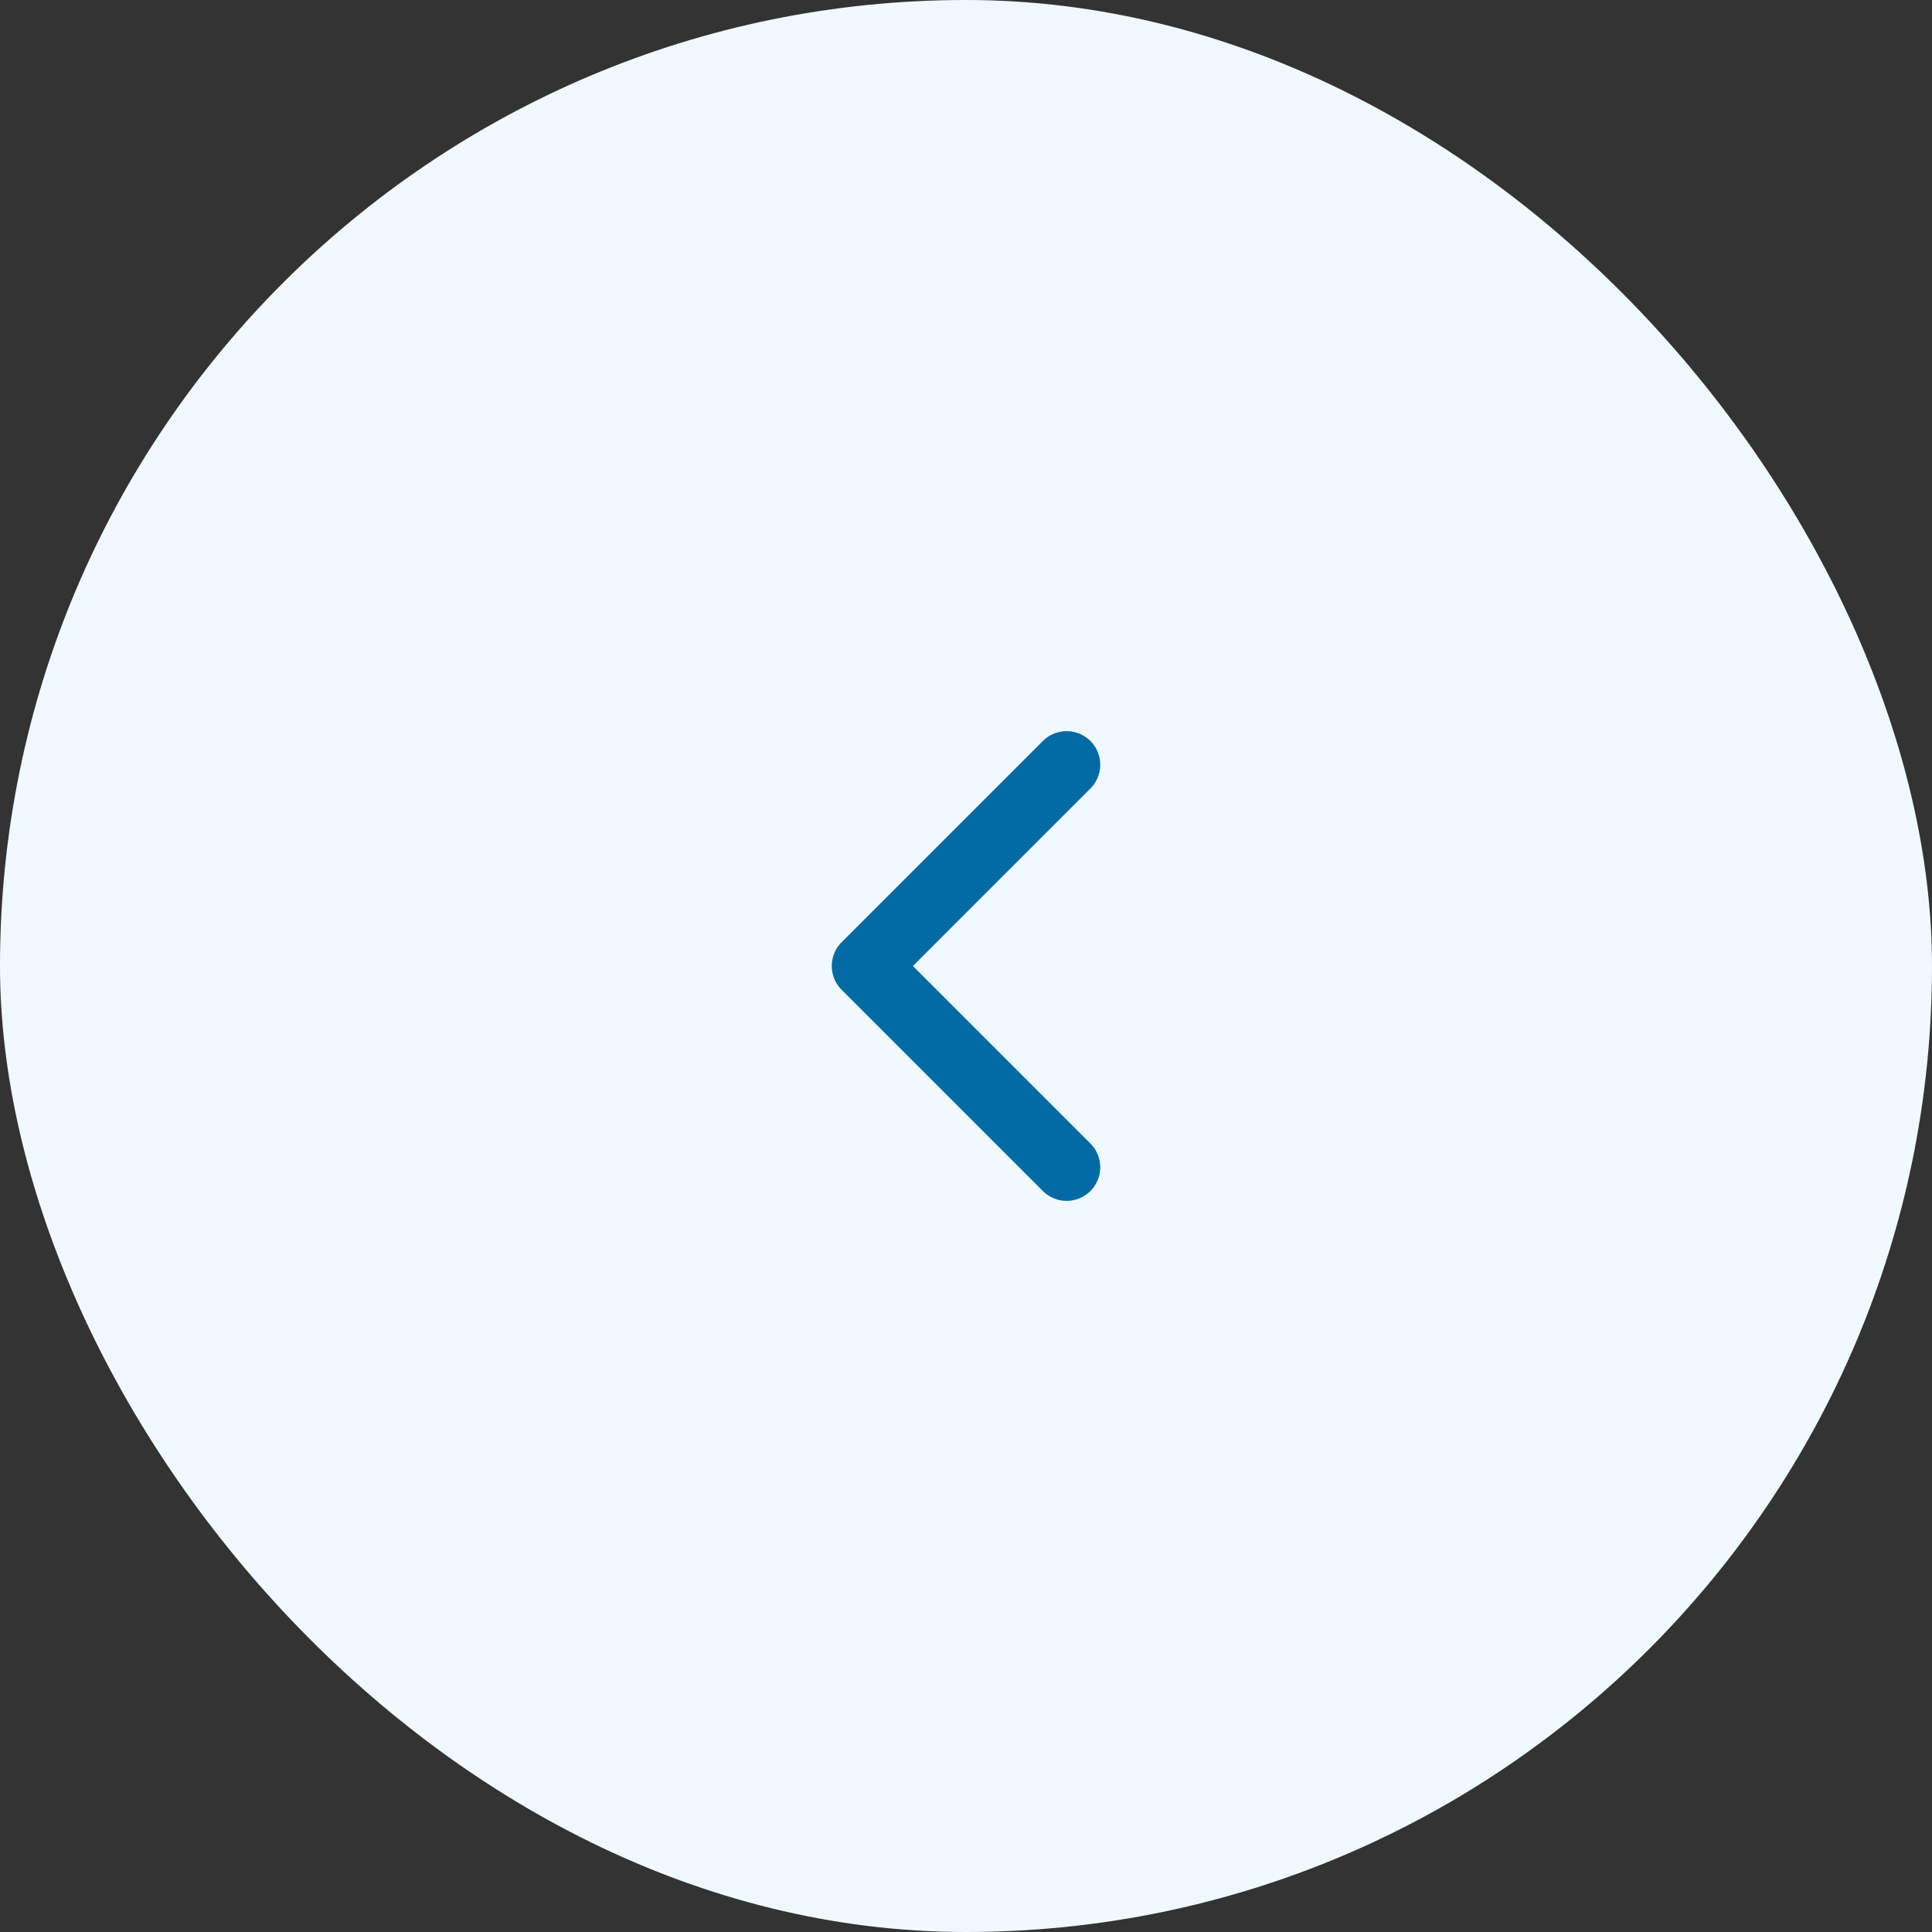 <svg width="48" height="48" viewBox="0 0 48 48" fill="none" xmlns="http://www.w3.org/2000/svg">
<rect x="0" y="0" width="48" height="48" fill="#333333" stroke="none"/>
<rect width="48" height="48" rx="24" fill="#F0F9FF"/>
<path d="M26.5 29L21.5 24L26.5 19" stroke="#026AA2" stroke-width="1.67" stroke-linecap="round" stroke-linejoin="round"/>
</svg>
